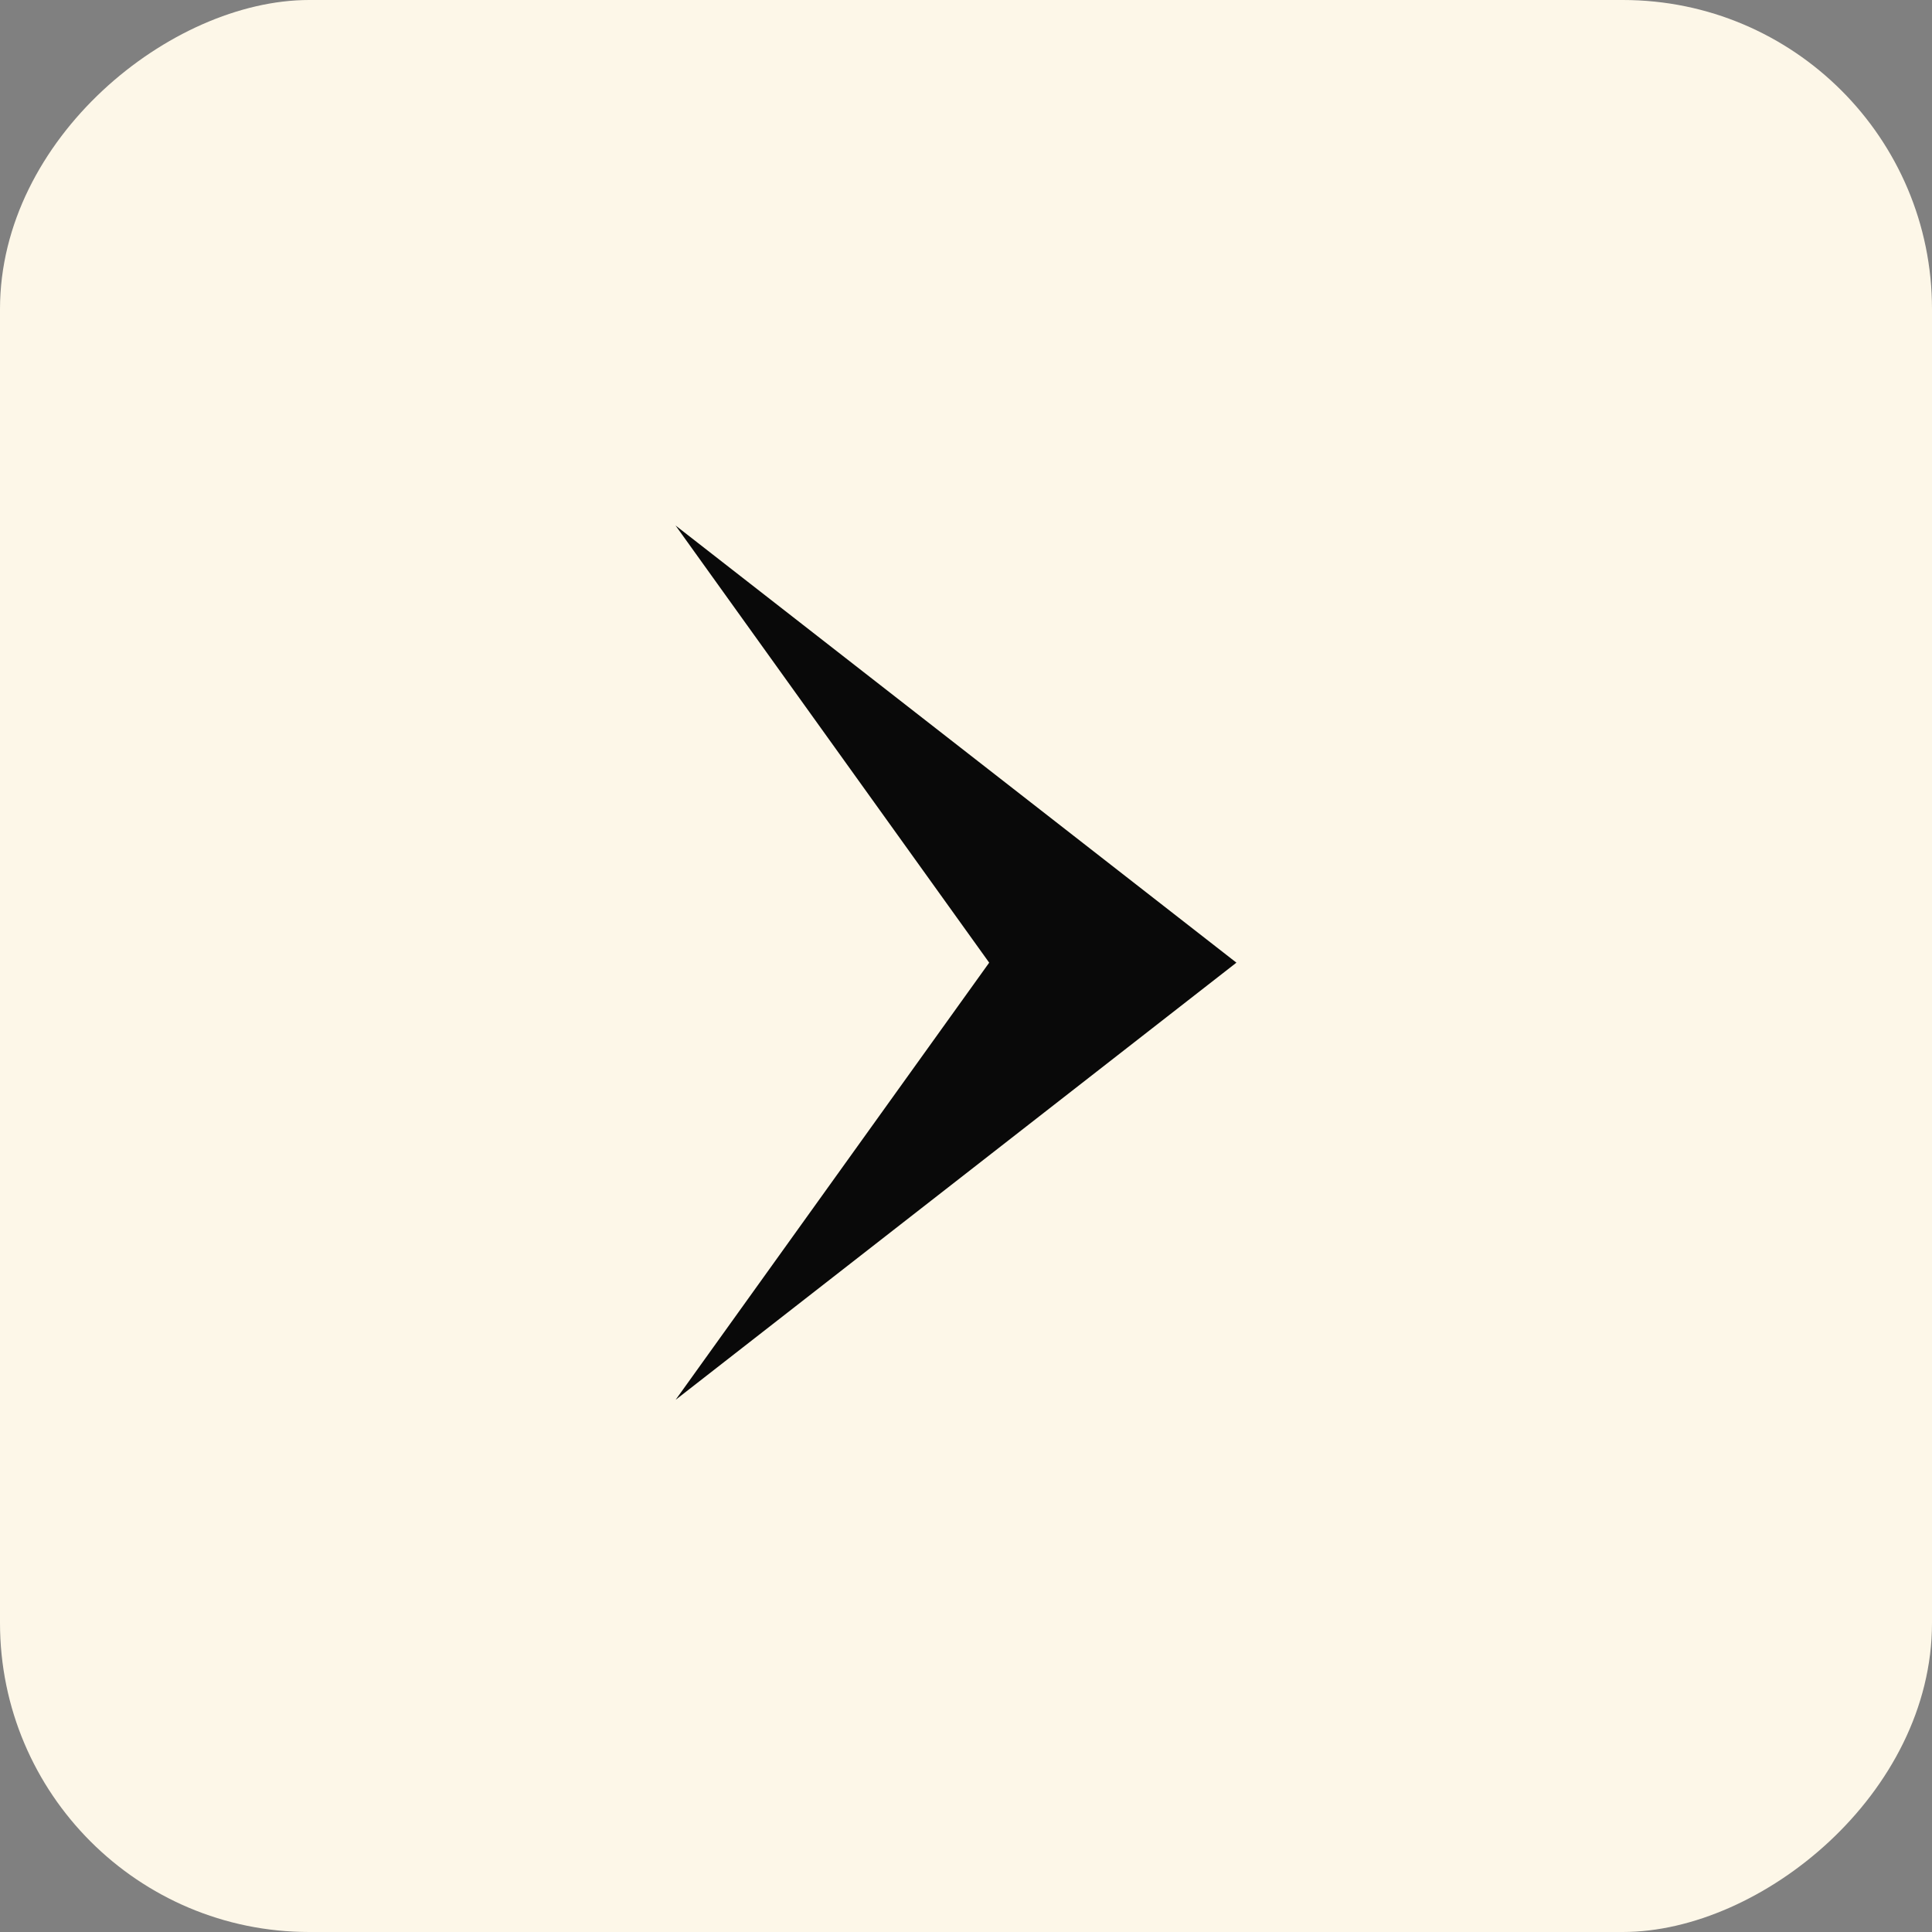 <?xml version="1.0" encoding="UTF-8"?> <svg xmlns="http://www.w3.org/2000/svg" width="33" height="33" fill="none" viewBox="0 0 33 33"><rect x="0" y="0" width="33" height="33" fill="#808080" stroke="none"/><rect width="33" height="33" x="33" fill="#fdf7e8" rx="5.28" transform="rotate(90 33 0)"></rect><path fill="#090909" d="M16.896 16.443 11.54 23.91l9.579-7.467-9.58-7.467z"></path></svg> 
